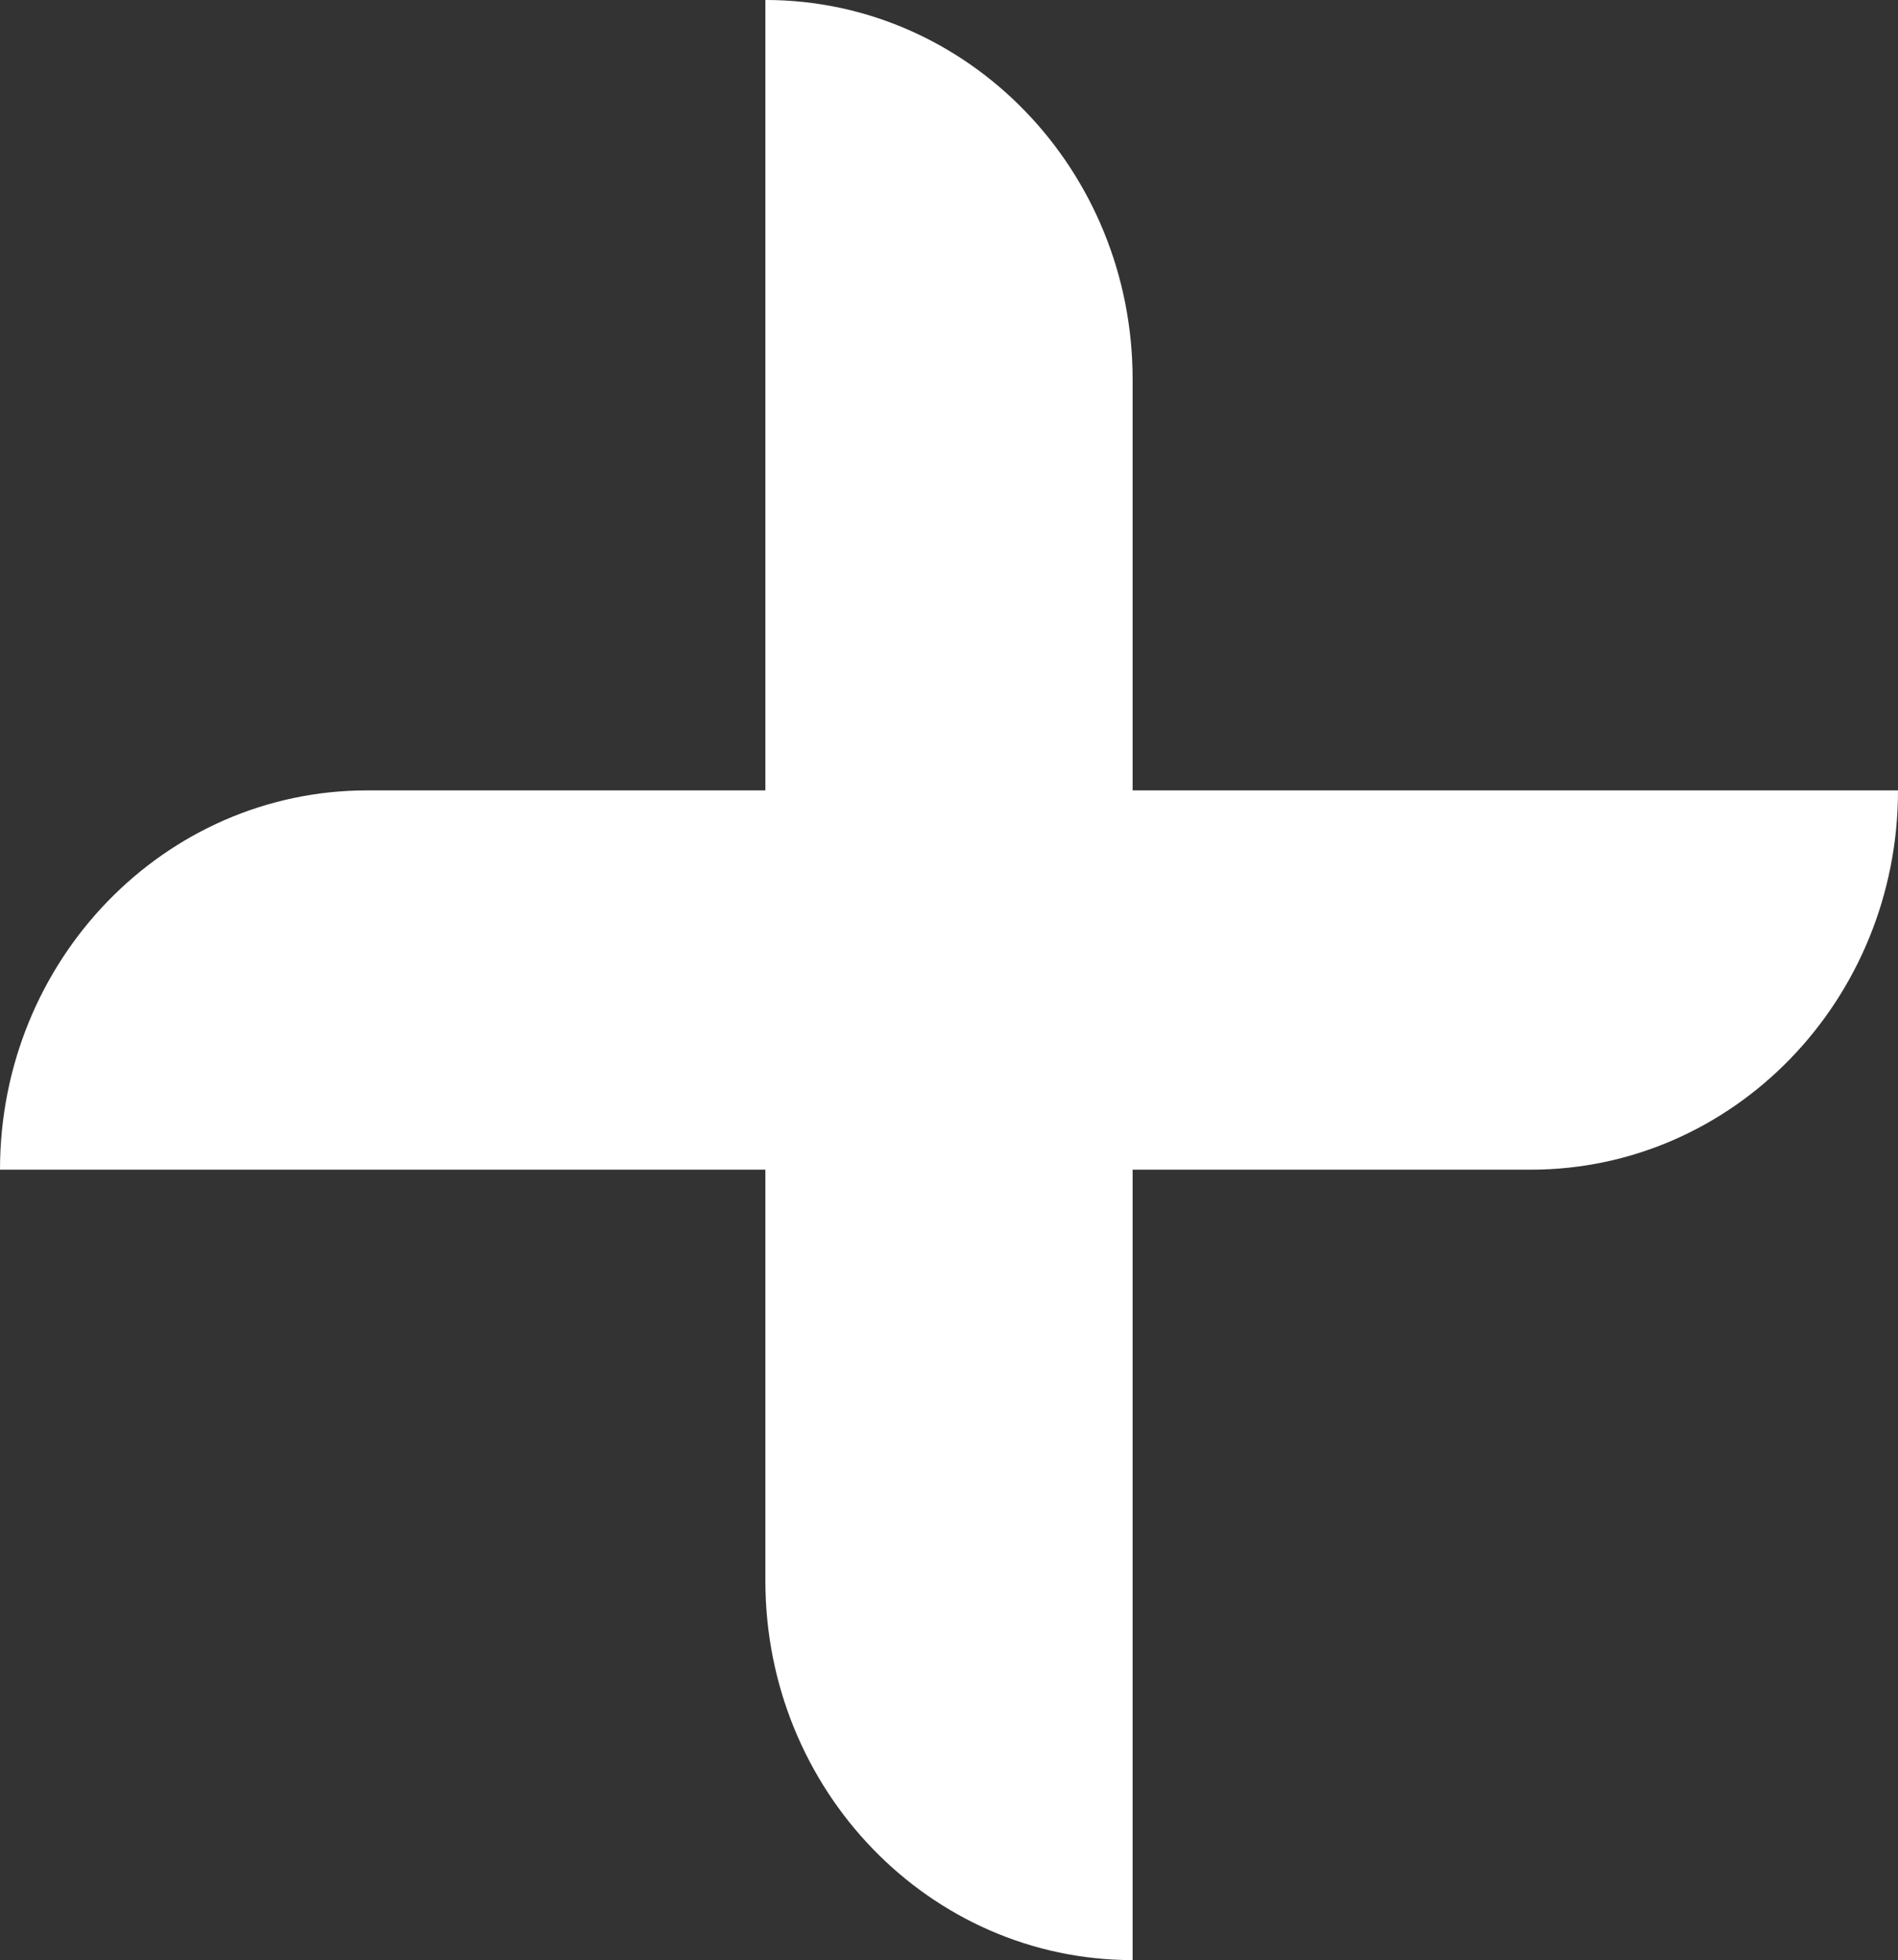 <svg xmlns="http://www.w3.org/2000/svg" xmlns:xlink="http://www.w3.org/1999/xlink" width="172" height="177.583" viewBox="0 0 172 177.583">
  <rect x="0" y="0" width="172" height="177.583" fill="#333333" stroke="none"/>
  <defs>
    <clipPath id="clip-path">
      <rect id="Rectangle_63" data-name="Rectangle 63" width="172" height="177.583" fill="#fff"/>
    </clipPath>
  </defs>
  <g id="Group_124" data-name="Group 124" transform="translate(0 0)">
    <g id="Group_121" data-name="Group 121" transform="translate(0 0)" clip-path="url(#clip-path)">
      <path id="Path_213" data-name="Path 213" d="M102.64,71.61V34.363C102.64,15.379,87.737,0,69.36,0V71.61H33.28C14.9,71.61,0,86.989,0,105.973H69.36v37.248c0,18.984,14.9,34.363,33.28,34.363v-71.61h36.08C157.1,105.973,172,90.594,172,71.61Z" transform="translate(0 -0.002)" fill="#fff"/>
    </g>
  </g>
</svg>
